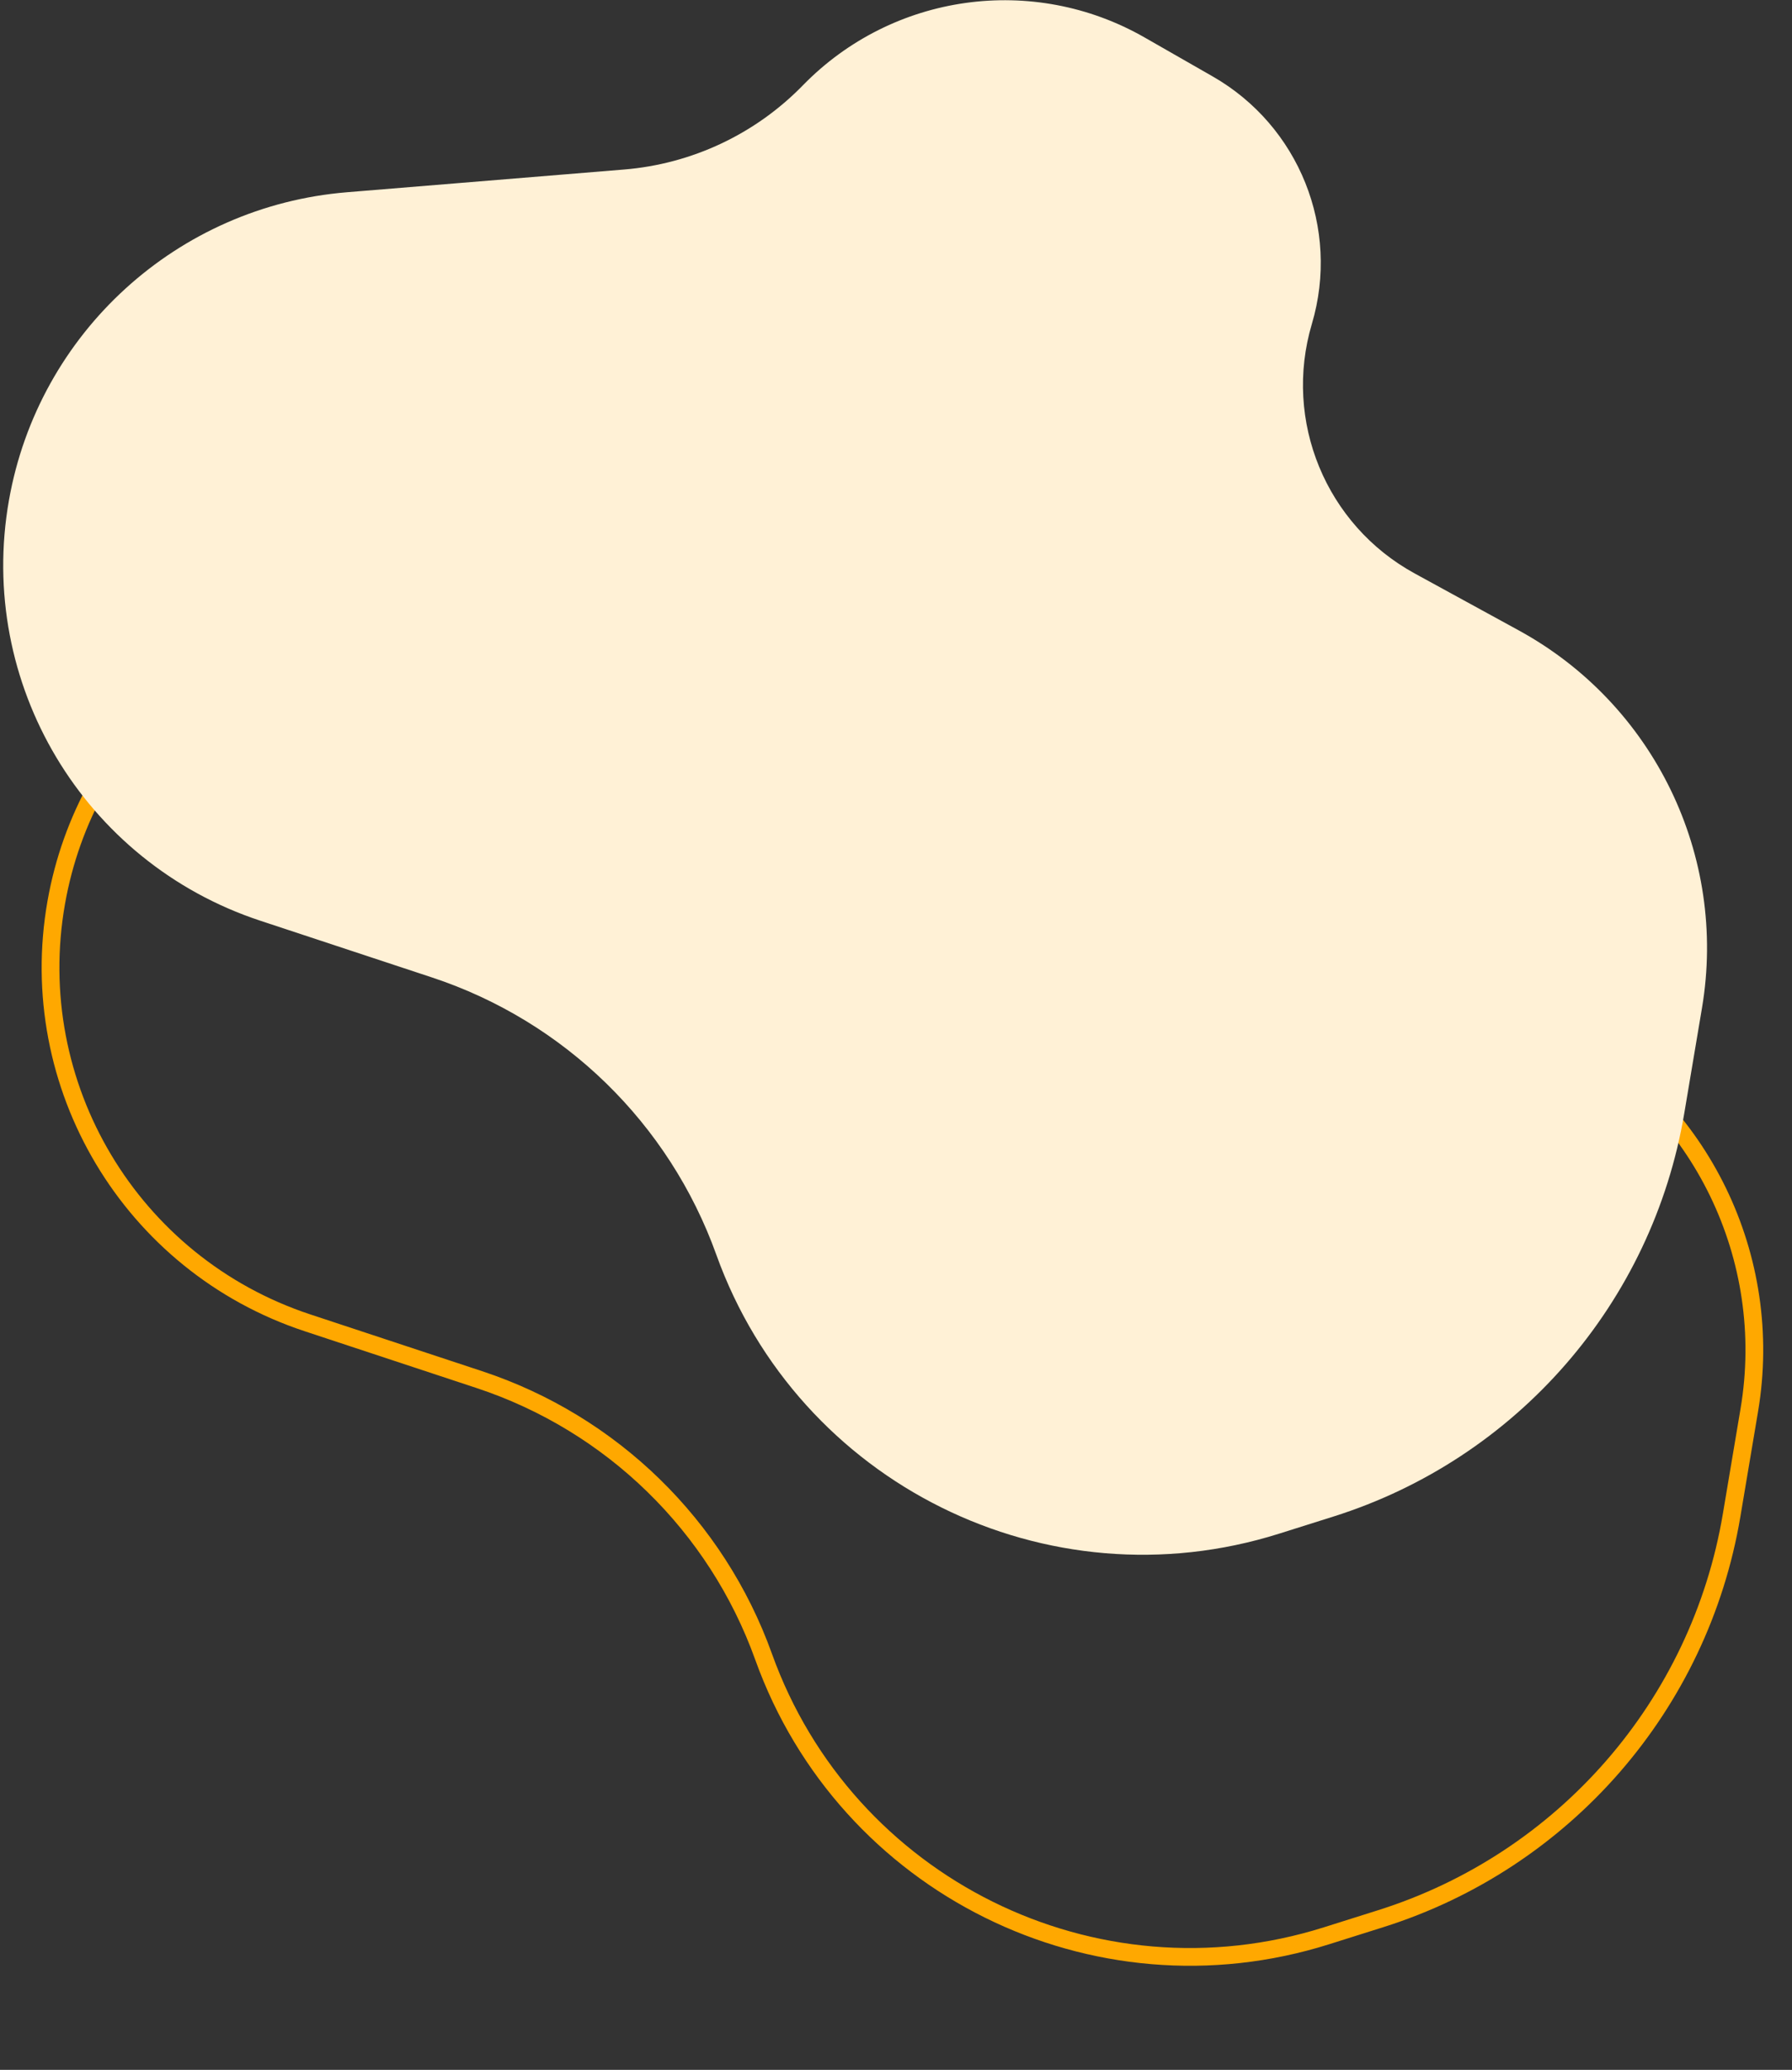<svg width="303" height="350" viewBox="0 0 303 350" fill="none" xmlns="http://www.w3.org/2000/svg">
<rect x="0" y="0" width="303" height="350" fill="#333333" stroke="none"/>
<path d="M213.042 80.922L201.525 74.33C182.673 63.54 158.909 66.872 143.751 82.431C135.727 90.668 124.992 95.724 113.53 96.664L66.666 100.508C37.993 102.86 14.514 124.255 9.514 152.587C4.051 183.542 22.136 213.815 51.981 223.678L81.042 233.282C103.422 240.678 121.152 257.964 129.113 280.149C143.012 318.881 185.025 339.715 224.269 327.338L233.455 324.441C264.476 314.658 287.395 288.311 292.788 256.235L295.783 238.424C300.103 212.728 287.675 187.114 264.816 174.606L247.199 164.967C232.189 156.753 224.948 139.177 229.817 122.774C234.612 106.621 227.666 89.292 213.042 80.922Z" stroke="#FFA800" stroke-width="3"/>
<path d="M205.042 12.922L193.525 6.33C174.673 -4.46 150.909 -1.128 135.752 14.431C127.727 22.669 116.992 27.724 105.53 28.664L58.666 32.508C29.993 34.86 6.514 56.255 1.514 84.587C-3.949 115.542 14.136 145.815 43.981 155.678L73.042 165.282C95.422 172.678 113.152 189.964 121.113 212.149C135.012 250.881 177.025 271.715 216.269 259.338L225.455 256.441C256.476 246.658 279.395 220.311 284.788 188.235L287.783 170.424C292.103 144.728 279.675 119.114 256.816 106.606L239.199 96.966C224.189 88.753 216.948 71.177 221.817 54.774C226.612 38.621 219.666 21.291 205.042 12.922Z" fill="#FFF1D6"/>
</svg>
